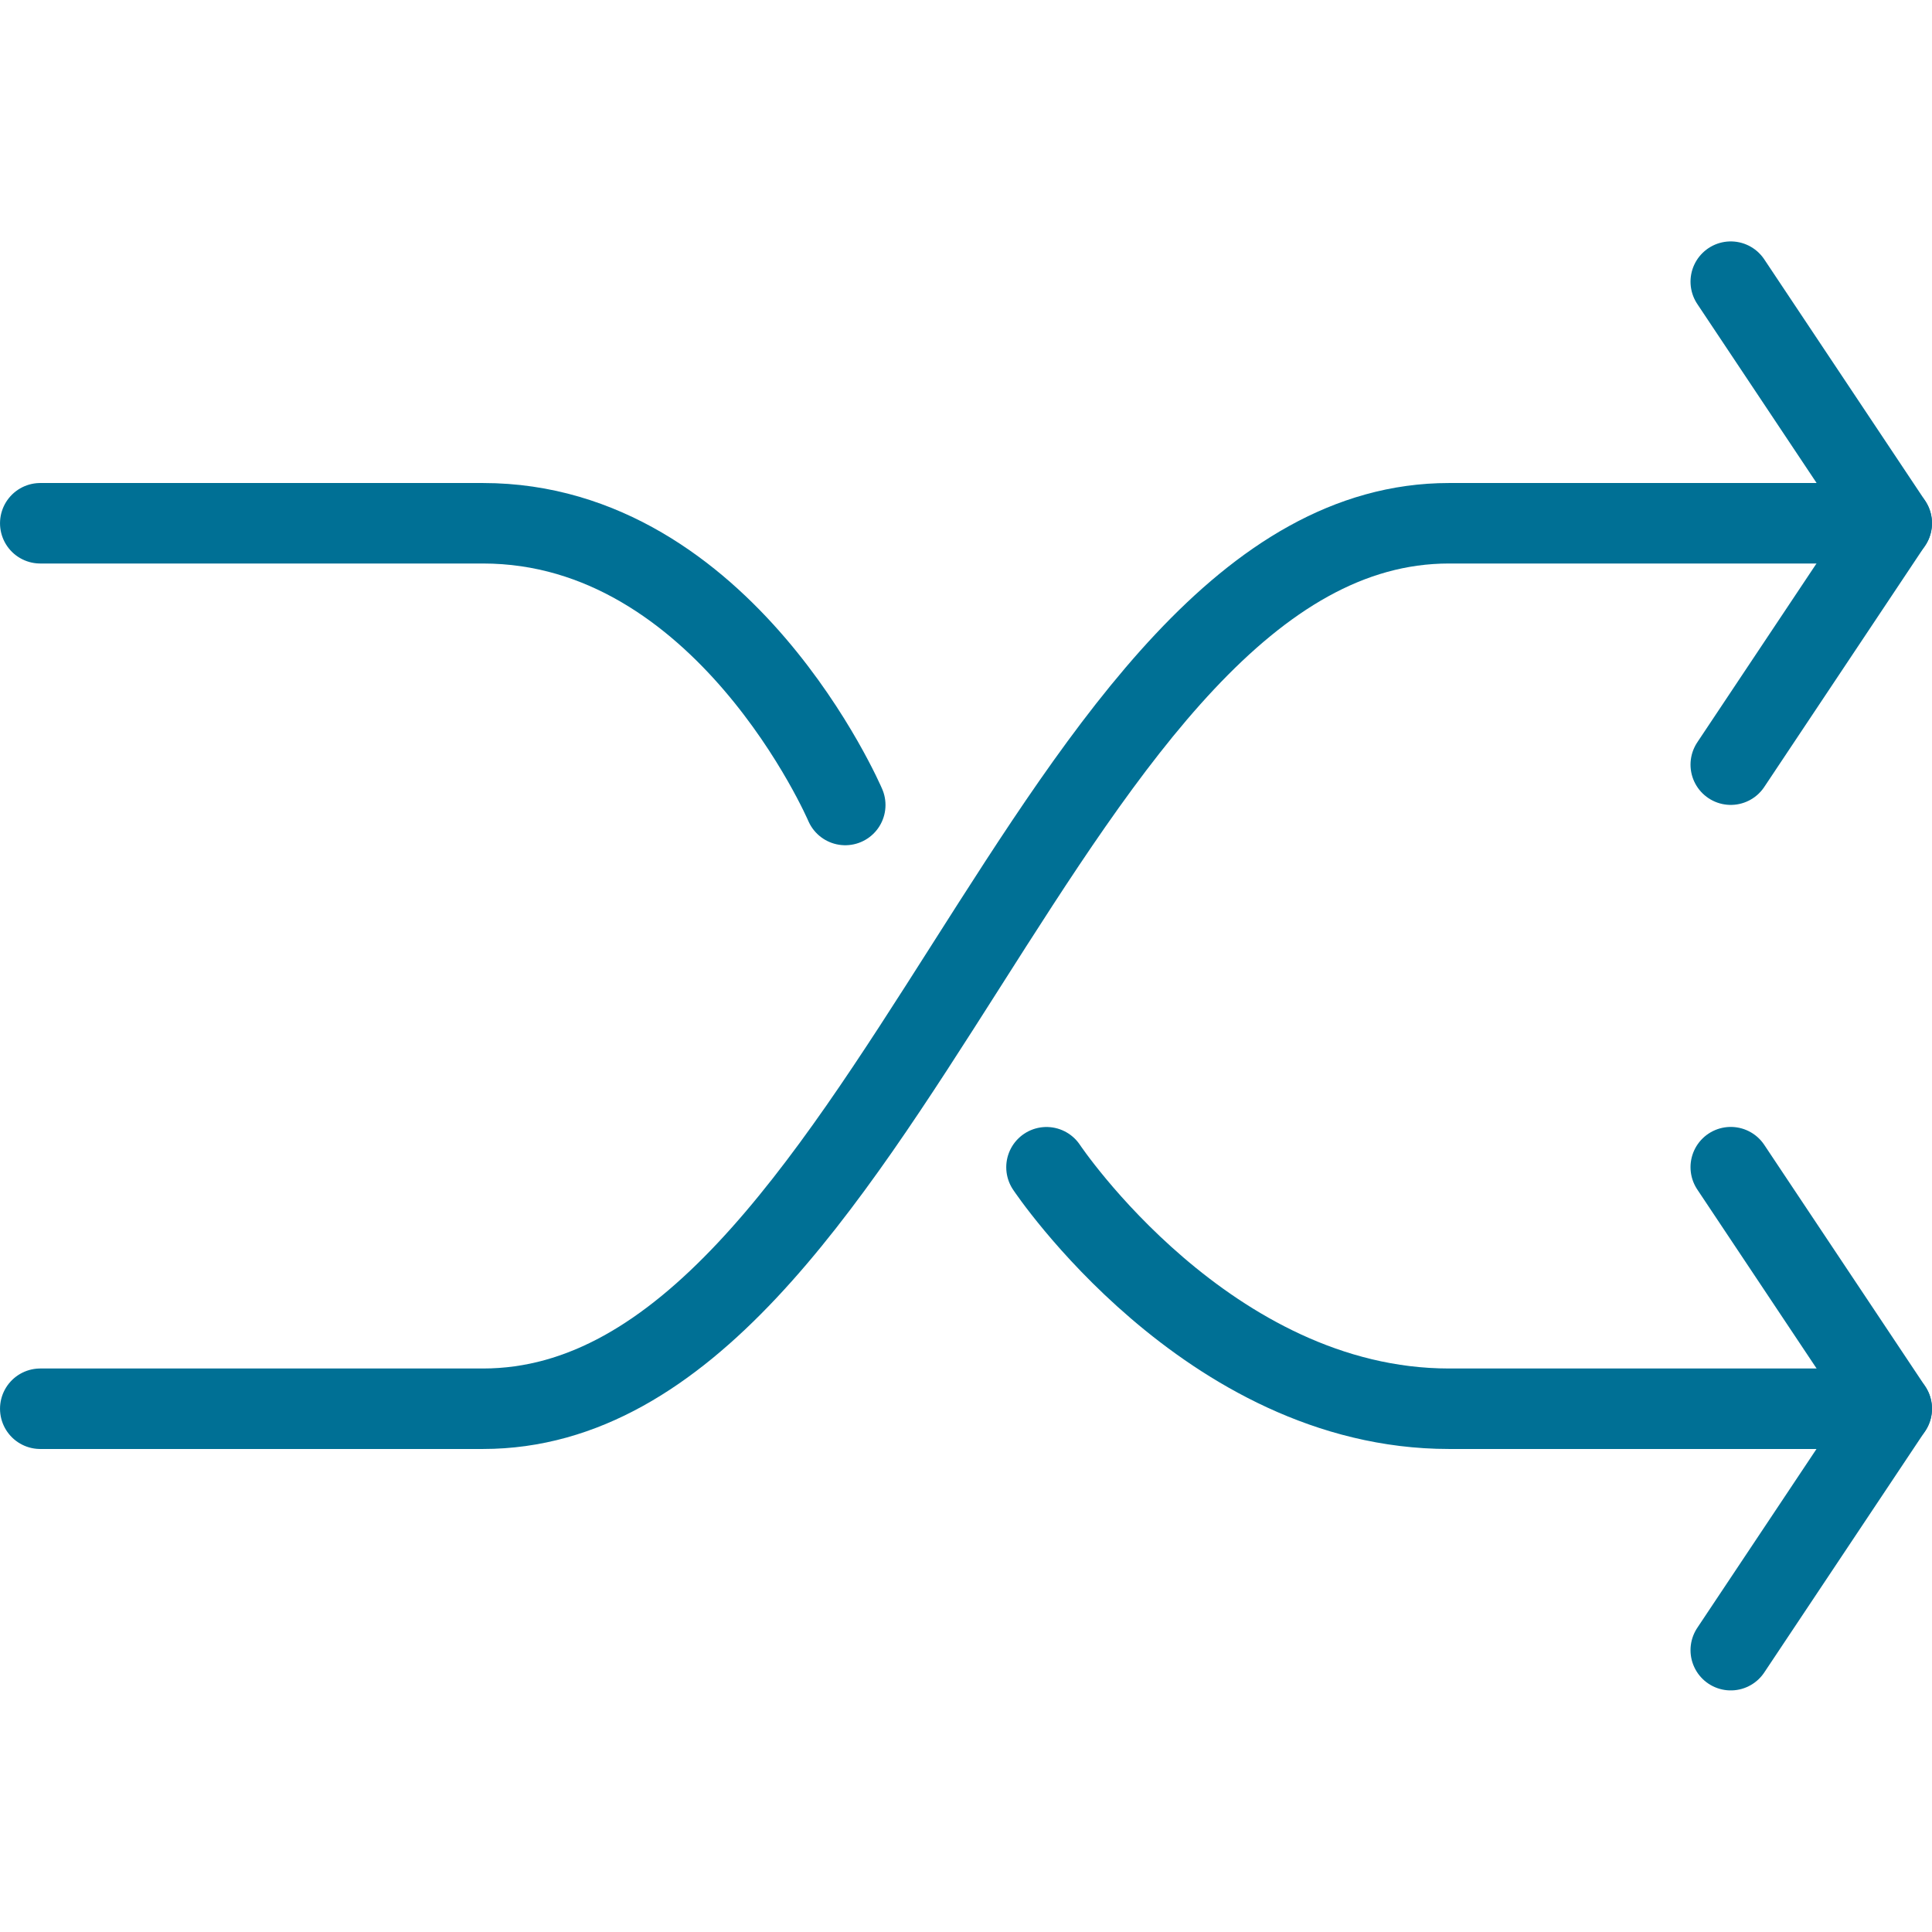 <?xml version="1.0" encoding="UTF-8"?>
<svg width="56px" height="56px" viewBox="0 0 56 56" version="1.1" xmlns="http://www.w3.org/2000/svg" xmlns:xlink="http://www.w3.org/1999/xlink">
    <!-- Generator: Sketch 63.1 (92452) - https://sketch.com -->
    <title>05 Icons / Light / Multimedia / Shuffle / 05 darkblue</title>
    <desc>Created with Sketch.</desc>
    <g id="05-Icons-/-Light-/-Multimedia-/-Shuffle-/-05-darkblue" stroke="none" stroke-width="1" fill="none" fill-rule="evenodd" stroke-linecap="round" stroke-linejoin="round">
        <g id="button-shuffle" transform="translate(1, 8)" stroke="#007095" stroke-width="2.333">
            <path d="M23.5,15.333 C23.5,15.333 20,7.167 13,7.167 L0.167,7.167" id="Path"></path>
            <path d="M53.833,7.167 L41,7.167 C29.333,7.167 24.667,32.833 13,32.833 L0.167,32.833" id="Path"></path>
            <path d="M29.333,25.833 C29.333,25.833 34,32.833 41,32.833 L53.833,32.833" id="Path"></path>
            <polyline id="Path" points="49.167 0.164 53.833 7.164 49.167 14.164"></polyline>
            <polyline id="Path" points="49.167 25.831 53.833 32.831 49.167 39.831"></polyline>
        </g>
    </g>
</svg>